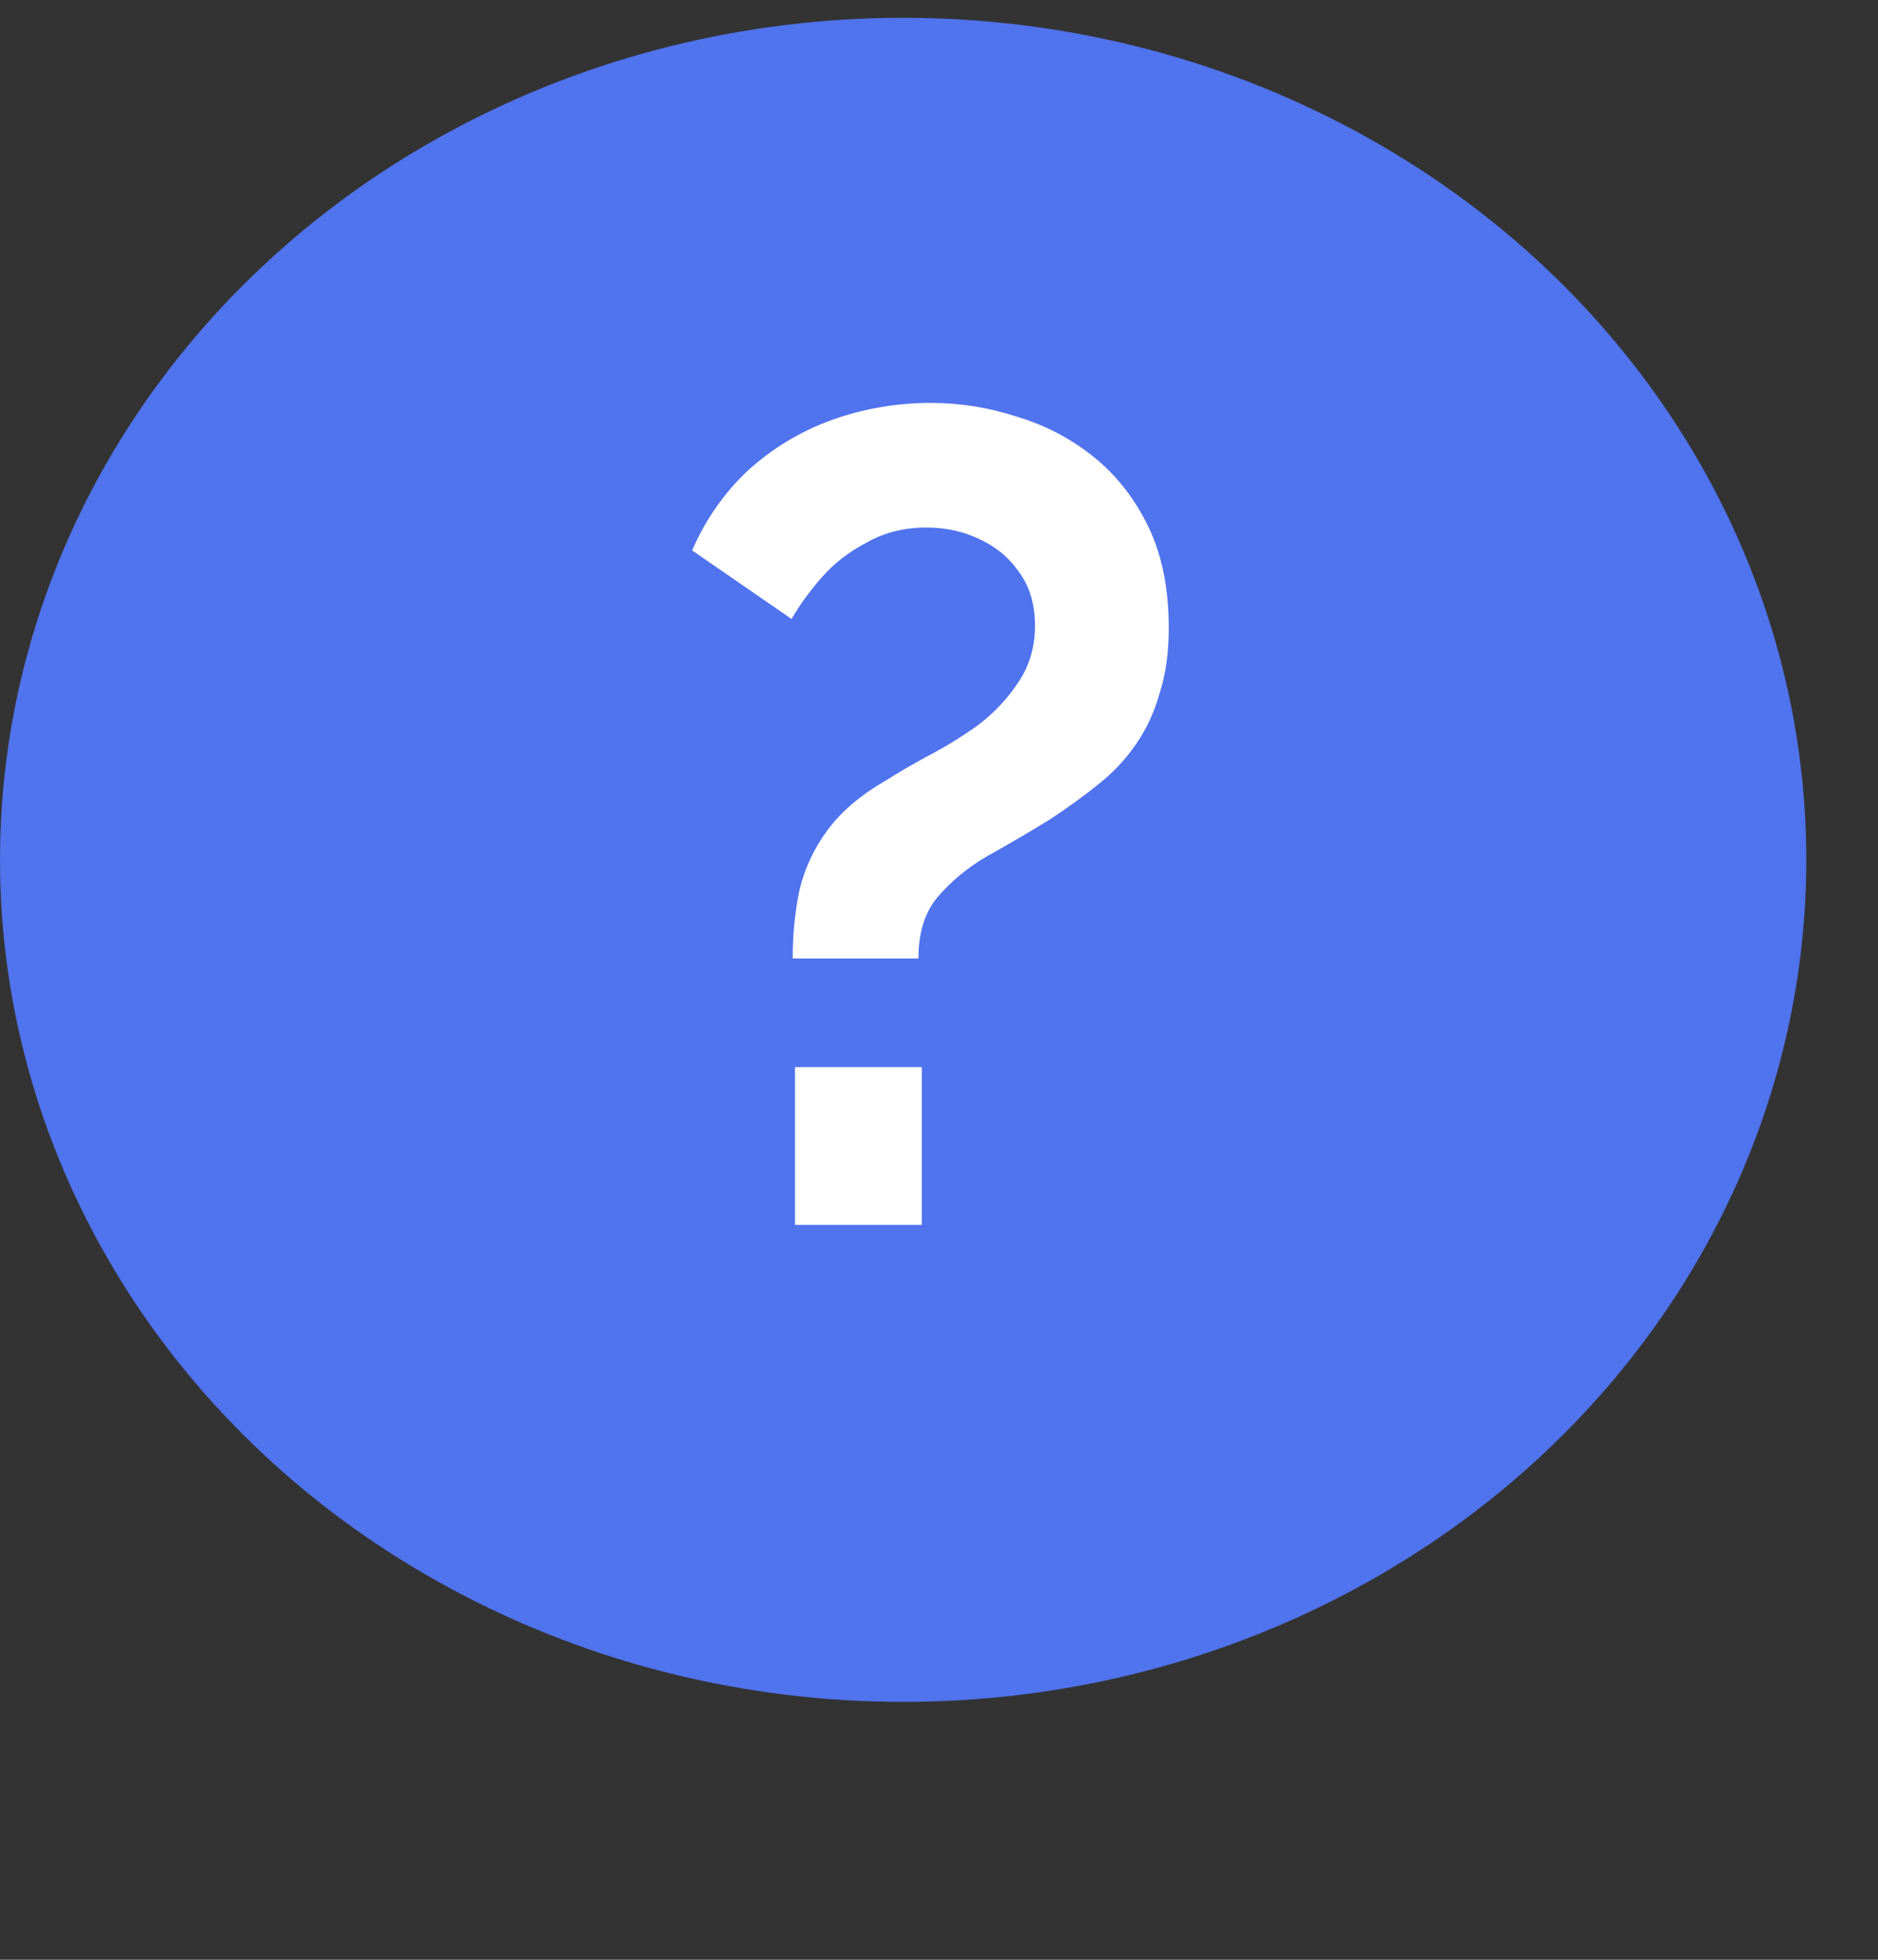 <svg width="23" height="24" viewBox="0 0 23 24" fill="none" xmlns="http://www.w3.org/2000/svg">
<rect x="0" y="0" width="23" height="24" fill="#333333" stroke="none"/>
<ellipse cx="11.061" cy="10.53" rx="11.061" ry="10.312" fill="#5073EE"/>
<path d="M9.708 11.738C9.708 11.439 9.736 11.159 9.792 10.898C9.857 10.627 9.974 10.38 10.142 10.156C10.31 9.932 10.548 9.731 10.856 9.554C10.987 9.47 11.155 9.372 11.36 9.26C11.575 9.148 11.78 9.022 11.976 8.882C12.172 8.733 12.335 8.56 12.466 8.364C12.606 8.159 12.676 7.925 12.676 7.664C12.676 7.403 12.611 7.183 12.48 7.006C12.359 6.829 12.195 6.693 11.99 6.6C11.794 6.507 11.579 6.46 11.346 6.46C11.075 6.46 10.833 6.521 10.618 6.642C10.403 6.754 10.221 6.894 10.072 7.062C9.923 7.23 9.797 7.403 9.694 7.58L8.476 6.74C8.644 6.357 8.873 6.031 9.162 5.76C9.461 5.489 9.801 5.284 10.184 5.144C10.576 5.004 10.982 4.934 11.402 4.934C11.757 4.934 12.107 4.99 12.452 5.102C12.797 5.205 13.11 5.368 13.39 5.592C13.67 5.816 13.894 6.101 14.062 6.446C14.23 6.791 14.314 7.207 14.314 7.692C14.314 7.991 14.277 8.257 14.202 8.49C14.137 8.723 14.039 8.933 13.908 9.12C13.787 9.297 13.633 9.461 13.446 9.61C13.259 9.759 13.059 9.904 12.844 10.044C12.601 10.193 12.354 10.338 12.102 10.478C11.859 10.618 11.654 10.786 11.486 10.982C11.327 11.169 11.248 11.421 11.248 11.738H9.708ZM9.736 15V13.068H11.29V15H9.736Z" fill="white"/>
</svg>
